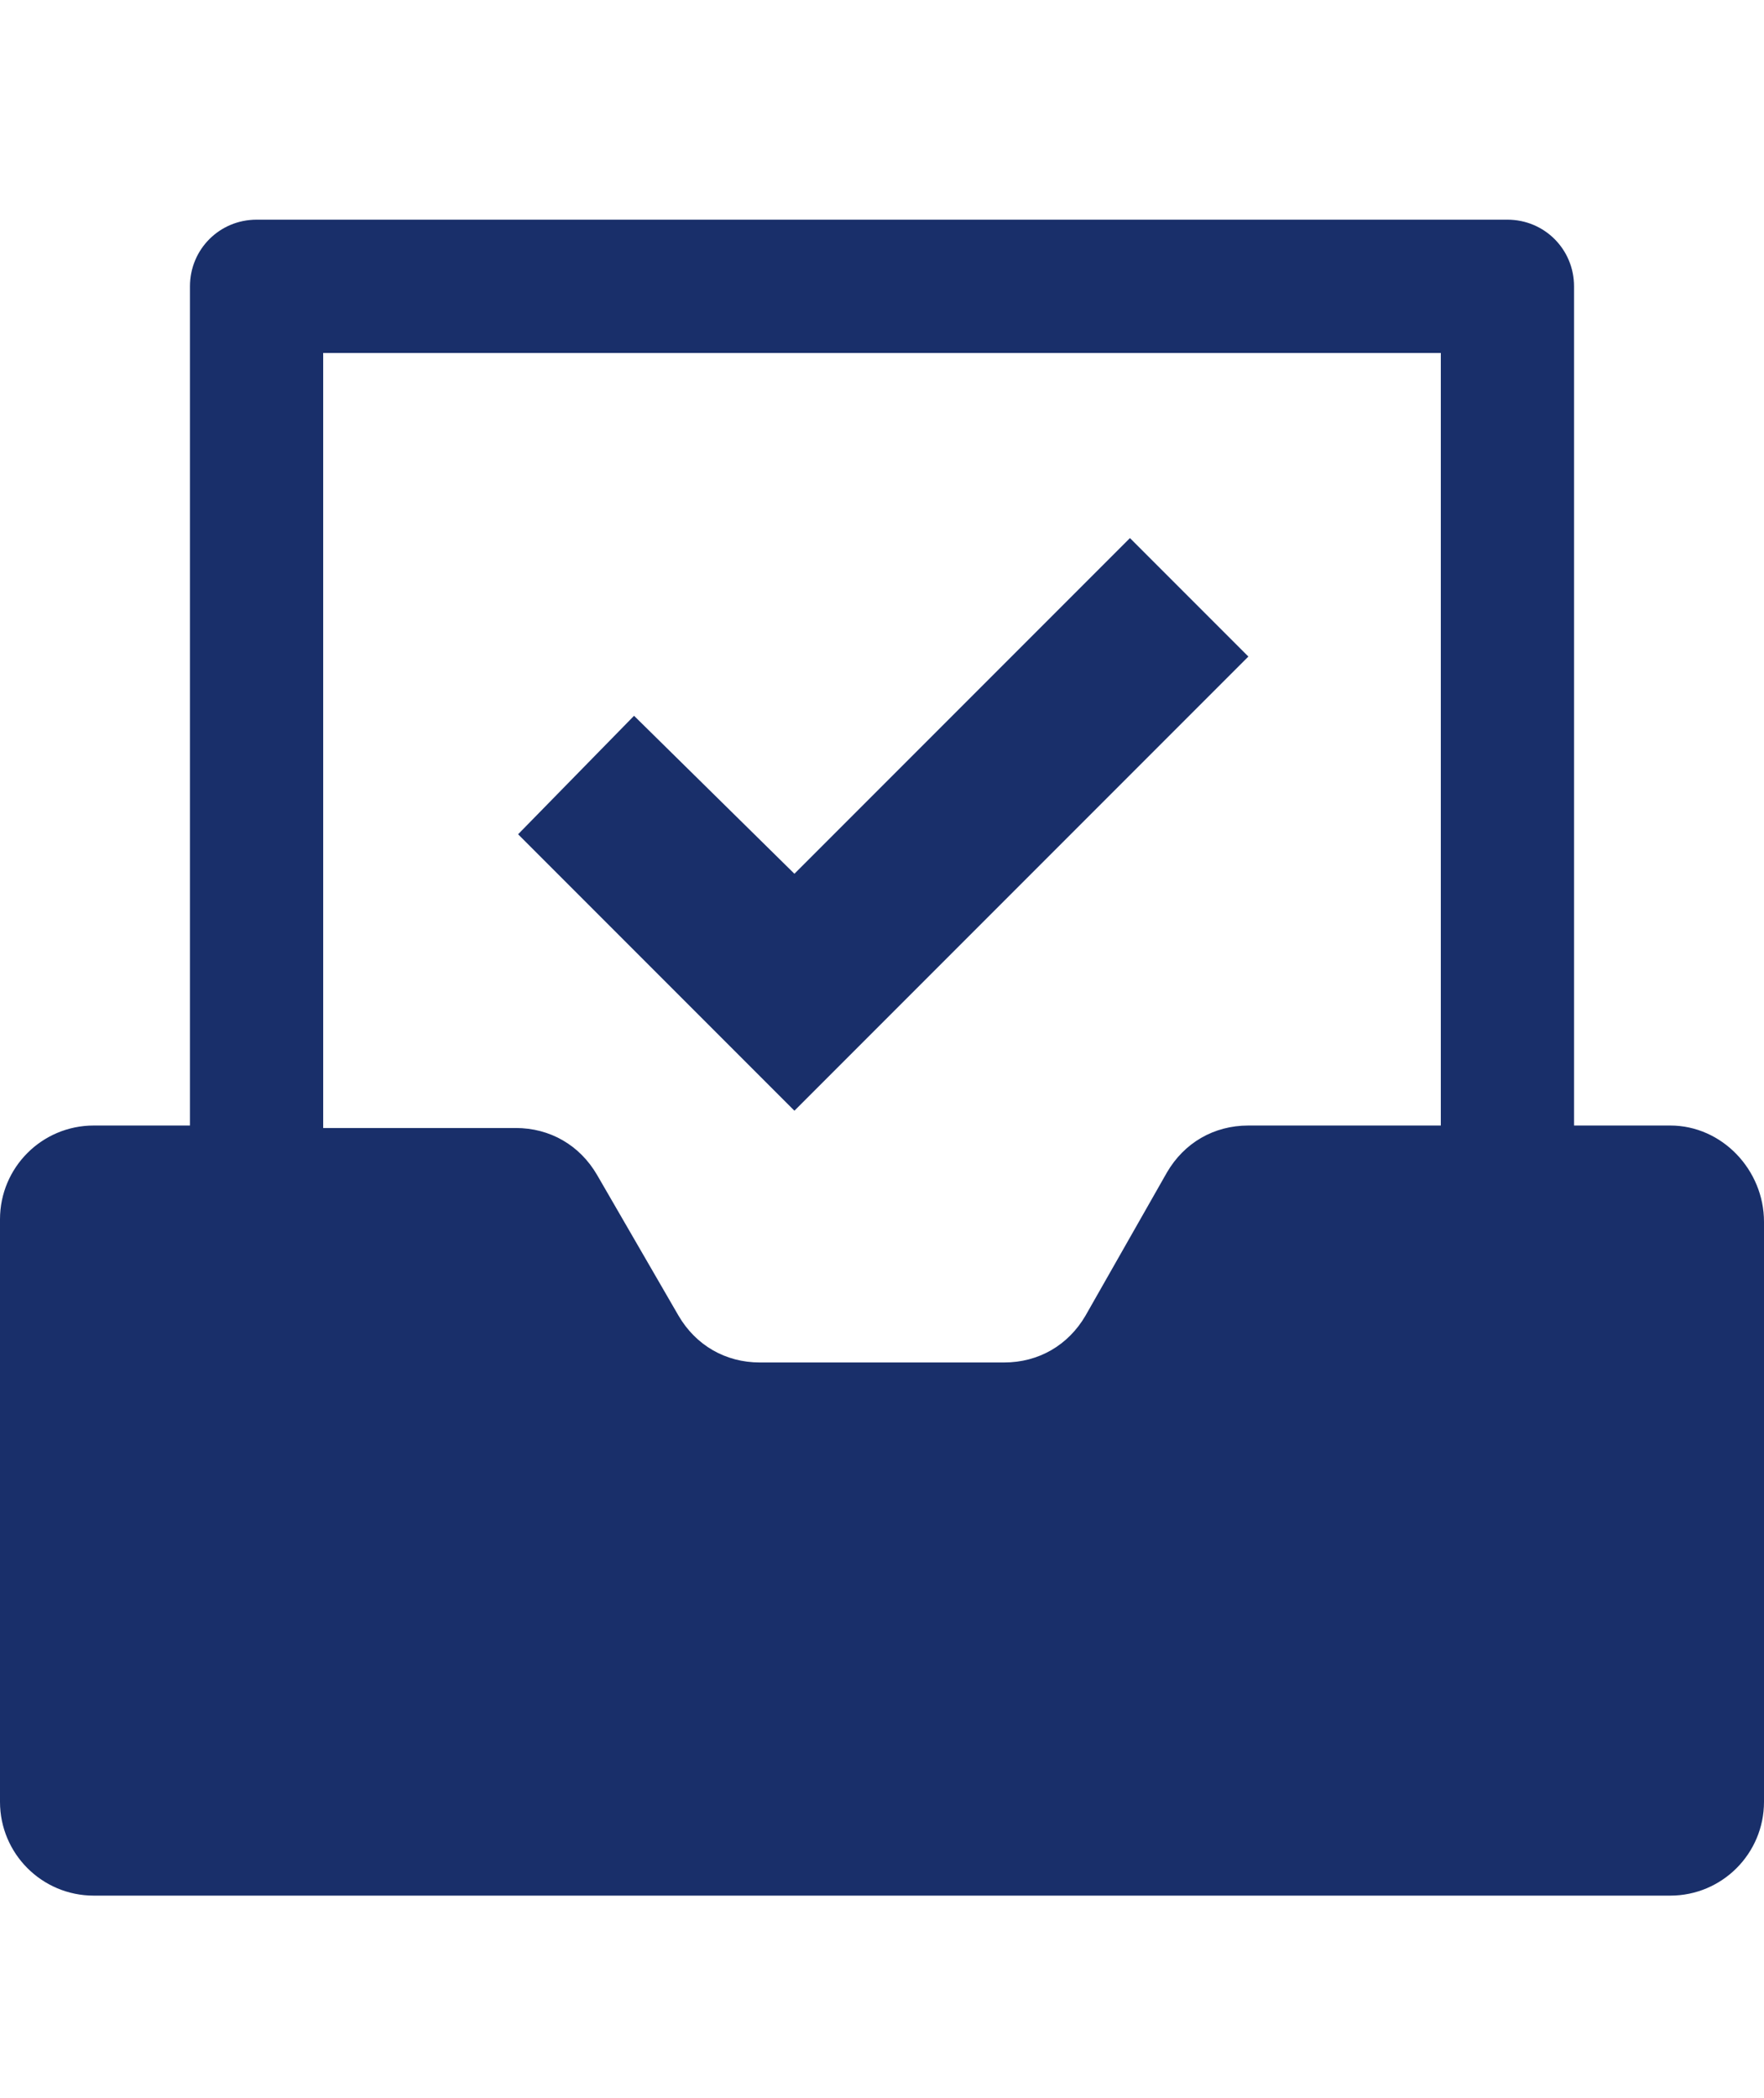 <?xml version="1.0" encoding="utf-8"?>
<!-- Generator: Adobe Illustrator 24.1.2, SVG Export Plug-In . SVG Version: 6.00 Build 0)  -->
<svg version="1.1" id="레이어_1" xmlns="http://www.w3.org/2000/svg" xmlns:xlink="http://www.w3.org/1999/xlink" x="0px"
	 y="0px" viewBox="0 0 71.5 85" style="enable-background:new 0 0 71.5 85;" xml:space="preserve">
<style type="text/css">
	.st0{fill:#192F6A;}
</style>
<g>
	<path class="st0" d="M67.7,45.6h-3.9v-34c0-1.5-1.2-2.7-2.7-2.7H10.4c-1.5,0-2.7,1.2-2.7,2.7v34H3.8c-2.1,0-3.8,1.7-3.8,3.8v23.6
		c0,2.1,1.7,3.8,3.8,3.8h63.9c2.1,0,3.8-1.7,3.8-3.8V49.5C71.5,47.4,69.8,45.6,67.7,45.6z M58.4,45.6h-7.8c-1.4,0-2.6,0.7-3.3,1.9
		L44,53.3c-0.7,1.2-1.9,1.9-3.3,1.9h-9.9c-1.4,0-2.6-0.7-3.3-1.9l-3.3-5.7c-0.7-1.2-1.9-1.9-3.3-1.9h-7.8V14.3h45.3V45.6z"/>
	<polygon class="st0" points="50.6,26.6 45.8,21.8 32.2,35.4 25.7,29 21,33.8 32.2,45 	"/>
</g>
</svg>
